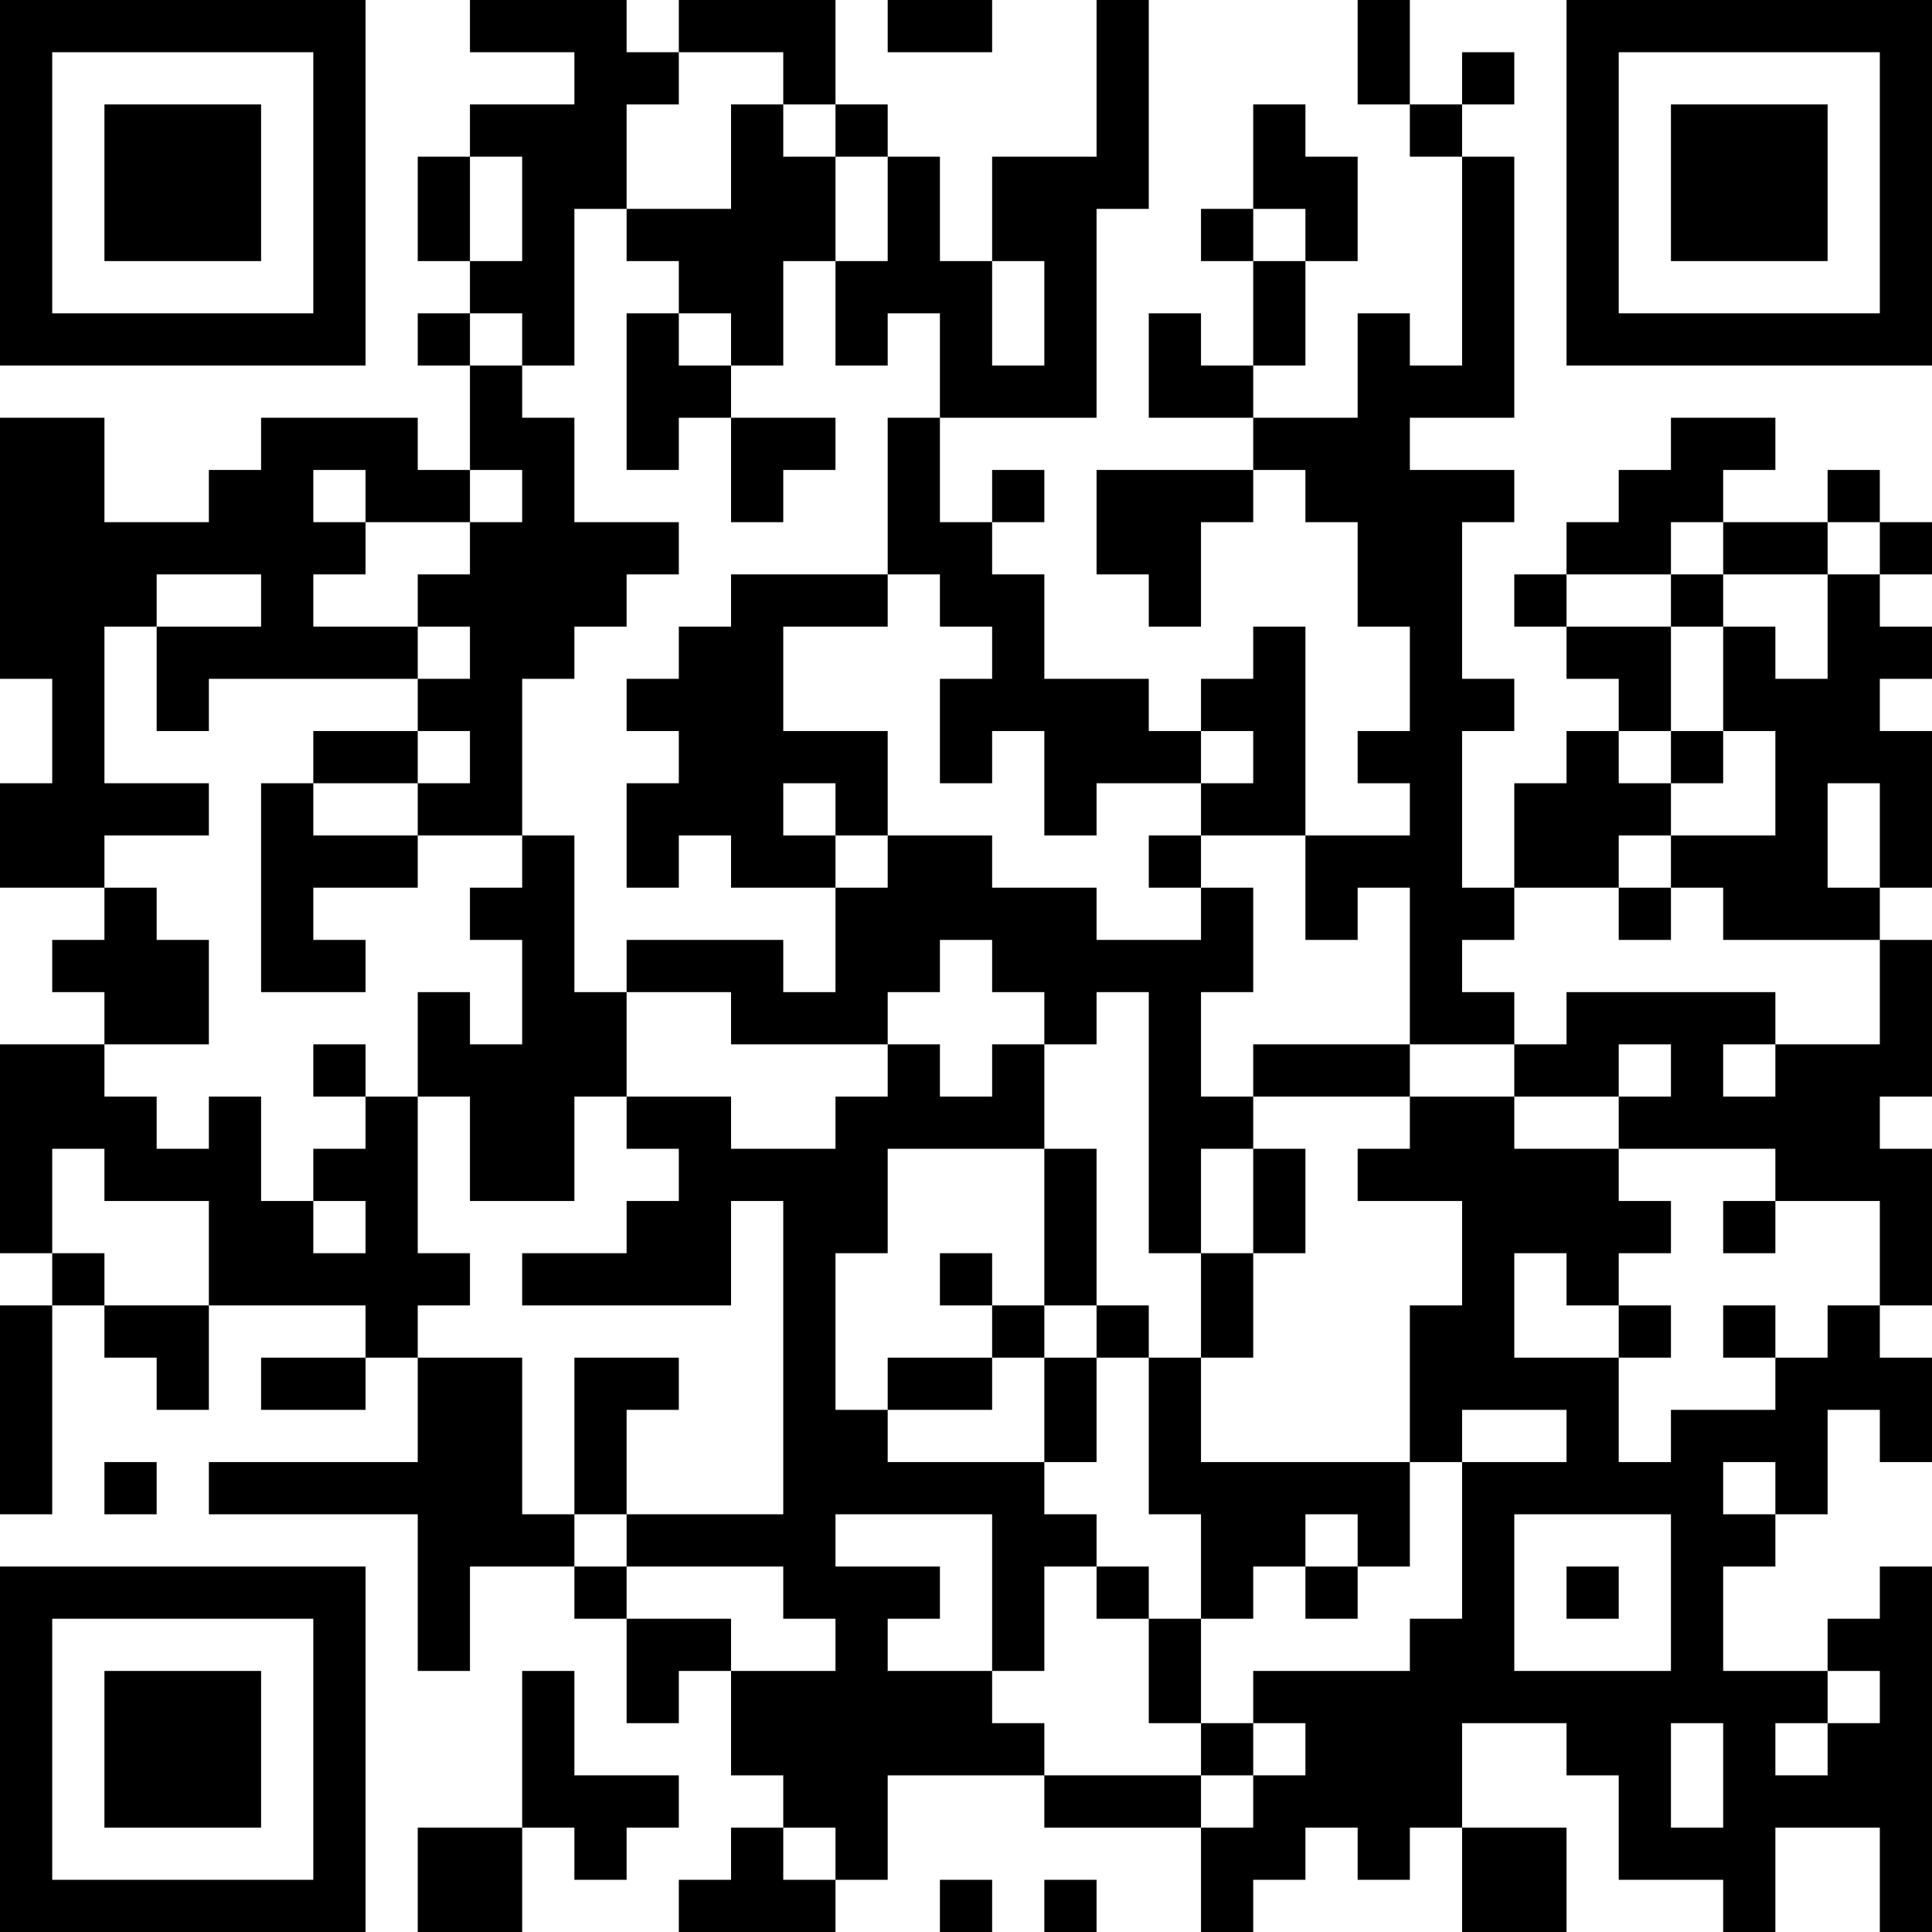 <?xml version="1.0" encoding="UTF-8"?>
<svg xmlns="http://www.w3.org/2000/svg" version="1.1" width="400" height="400" viewBox="0 0 400 400"><rect x="0" y="0" width="400" height="400" fill="#ffffff"/><g transform="scale(10.811)"><g transform="translate(0,0)"><path fill-rule="evenodd" d="M9 0L9 1L11 1L11 2L9 2L9 3L8 3L8 5L9 5L9 6L8 6L8 7L9 7L9 9L8 9L8 8L5 8L5 9L4 9L4 10L2 10L2 8L0 8L0 13L1 13L1 15L0 15L0 17L2 17L2 18L1 18L1 19L2 19L2 20L0 20L0 24L1 24L1 25L0 25L0 29L1 29L1 25L2 25L2 26L3 26L3 27L4 27L4 25L7 25L7 26L5 26L5 27L7 27L7 26L8 26L8 28L4 28L4 29L8 29L8 32L9 32L9 30L11 30L11 31L12 31L12 33L13 33L13 32L14 32L14 34L15 34L15 35L14 35L14 36L13 36L13 37L16 37L16 36L17 36L17 34L20 34L20 35L23 35L23 37L24 37L24 36L25 36L25 35L26 35L26 36L27 36L27 35L28 35L28 37L30 37L30 35L28 35L28 33L30 33L30 34L31 34L31 36L33 36L33 37L34 37L34 35L36 35L36 37L37 37L37 30L36 30L36 31L35 31L35 32L33 32L33 30L34 30L34 29L35 29L35 27L36 27L36 28L37 28L37 26L36 26L36 25L37 25L37 22L36 22L36 21L37 21L37 18L36 18L36 17L37 17L37 14L36 14L36 13L37 13L37 12L36 12L36 11L37 11L37 10L36 10L36 9L35 9L35 10L33 10L33 9L34 9L34 8L32 8L32 9L31 9L31 10L30 10L30 11L29 11L29 12L30 12L30 13L31 13L31 14L30 14L30 15L29 15L29 17L28 17L28 14L29 14L29 13L28 13L28 10L29 10L29 9L27 9L27 8L29 8L29 3L28 3L28 2L29 2L29 1L28 1L28 2L27 2L27 0L26 0L26 2L27 2L27 3L28 3L28 7L27 7L27 6L26 6L26 8L24 8L24 7L25 7L25 5L26 5L26 3L25 3L25 2L24 2L24 4L23 4L23 5L24 5L24 7L23 7L23 6L22 6L22 8L24 8L24 9L21 9L21 11L22 11L22 12L23 12L23 10L24 10L24 9L25 9L25 10L26 10L26 12L27 12L27 14L26 14L26 15L27 15L27 16L25 16L25 12L24 12L24 13L23 13L23 14L22 14L22 13L20 13L20 11L19 11L19 10L20 10L20 9L19 9L19 10L18 10L18 8L21 8L21 4L22 4L22 0L21 0L21 3L19 3L19 5L18 5L18 3L17 3L17 2L16 2L16 0L13 0L13 1L12 1L12 0ZM17 0L17 1L19 1L19 0ZM13 1L13 2L12 2L12 4L11 4L11 7L10 7L10 6L9 6L9 7L10 7L10 8L11 8L11 10L13 10L13 11L12 11L12 12L11 12L11 13L10 13L10 16L8 16L8 15L9 15L9 14L8 14L8 13L9 13L9 12L8 12L8 11L9 11L9 10L10 10L10 9L9 9L9 10L7 10L7 9L6 9L6 10L7 10L7 11L6 11L6 12L8 12L8 13L4 13L4 14L3 14L3 12L5 12L5 11L3 11L3 12L2 12L2 15L4 15L4 16L2 16L2 17L3 17L3 18L4 18L4 20L2 20L2 21L3 21L3 22L4 22L4 21L5 21L5 23L6 23L6 24L7 24L7 23L6 23L6 22L7 22L7 21L8 21L8 24L9 24L9 25L8 25L8 26L10 26L10 29L11 29L11 30L12 30L12 31L14 31L14 32L16 32L16 31L15 31L15 30L12 30L12 29L15 29L15 23L14 23L14 25L10 25L10 24L12 24L12 23L13 23L13 22L12 22L12 21L14 21L14 22L16 22L16 21L17 21L17 20L18 20L18 21L19 21L19 20L20 20L20 22L17 22L17 24L16 24L16 27L17 27L17 28L20 28L20 29L21 29L21 30L20 30L20 32L19 32L19 29L16 29L16 30L18 30L18 31L17 31L17 32L19 32L19 33L20 33L20 34L23 34L23 35L24 35L24 34L25 34L25 33L24 33L24 32L27 32L27 31L28 31L28 28L30 28L30 27L28 27L28 28L27 28L27 25L28 25L28 23L26 23L26 22L27 22L27 21L29 21L29 22L31 22L31 23L32 23L32 24L31 24L31 25L30 25L30 24L29 24L29 26L31 26L31 28L32 28L32 27L34 27L34 26L35 26L35 25L36 25L36 23L34 23L34 22L31 22L31 21L32 21L32 20L31 20L31 21L29 21L29 20L30 20L30 19L34 19L34 20L33 20L33 21L34 21L34 20L36 20L36 18L33 18L33 17L32 17L32 16L34 16L34 14L33 14L33 12L34 12L34 13L35 13L35 11L36 11L36 10L35 10L35 11L33 11L33 10L32 10L32 11L30 11L30 12L32 12L32 14L31 14L31 15L32 15L32 16L31 16L31 17L29 17L29 18L28 18L28 19L29 19L29 20L27 20L27 17L26 17L26 18L25 18L25 16L23 16L23 15L24 15L24 14L23 14L23 15L21 15L21 16L20 16L20 14L19 14L19 15L18 15L18 13L19 13L19 12L18 12L18 11L17 11L17 8L18 8L18 6L17 6L17 7L16 7L16 5L17 5L17 3L16 3L16 2L15 2L15 1ZM14 2L14 4L12 4L12 5L13 5L13 6L12 6L12 9L13 9L13 8L14 8L14 10L15 10L15 9L16 9L16 8L14 8L14 7L15 7L15 5L16 5L16 3L15 3L15 2ZM9 3L9 5L10 5L10 3ZM24 4L24 5L25 5L25 4ZM19 5L19 7L20 7L20 5ZM13 6L13 7L14 7L14 6ZM14 11L14 12L13 12L13 13L12 13L12 14L13 14L13 15L12 15L12 17L13 17L13 16L14 16L14 17L16 17L16 19L15 19L15 18L12 18L12 19L11 19L11 16L10 16L10 17L9 17L9 18L10 18L10 20L9 20L9 19L8 19L8 21L9 21L9 23L11 23L11 21L12 21L12 19L14 19L14 20L17 20L17 19L18 19L18 18L19 18L19 19L20 19L20 20L21 20L21 19L22 19L22 24L23 24L23 26L22 26L22 25L21 25L21 22L20 22L20 25L19 25L19 24L18 24L18 25L19 25L19 26L17 26L17 27L19 27L19 26L20 26L20 28L21 28L21 26L22 26L22 29L23 29L23 31L22 31L22 30L21 30L21 31L22 31L22 33L23 33L23 34L24 34L24 33L23 33L23 31L24 31L24 30L25 30L25 31L26 31L26 30L27 30L27 28L23 28L23 26L24 26L24 24L25 24L25 22L24 22L24 21L27 21L27 20L24 20L24 21L23 21L23 19L24 19L24 17L23 17L23 16L22 16L22 17L23 17L23 18L21 18L21 17L19 17L19 16L17 16L17 14L15 14L15 12L17 12L17 11ZM32 11L32 12L33 12L33 11ZM6 14L6 15L5 15L5 19L7 19L7 18L6 18L6 17L8 17L8 16L6 16L6 15L8 15L8 14ZM32 14L32 15L33 15L33 14ZM15 15L15 16L16 16L16 17L17 17L17 16L16 16L16 15ZM35 15L35 17L36 17L36 15ZM31 17L31 18L32 18L32 17ZM6 20L6 21L7 21L7 20ZM1 22L1 24L2 24L2 25L4 25L4 23L2 23L2 22ZM23 22L23 24L24 24L24 22ZM33 23L33 24L34 24L34 23ZM20 25L20 26L21 26L21 25ZM31 25L31 26L32 26L32 25ZM33 25L33 26L34 26L34 25ZM11 26L11 29L12 29L12 27L13 27L13 26ZM2 28L2 29L3 29L3 28ZM33 28L33 29L34 29L34 28ZM25 29L25 30L26 30L26 29ZM29 29L29 32L32 32L32 29ZM30 30L30 31L31 31L31 30ZM10 32L10 35L8 35L8 37L10 37L10 35L11 35L11 36L12 36L12 35L13 35L13 34L11 34L11 32ZM35 32L35 33L34 33L34 34L35 34L35 33L36 33L36 32ZM32 33L32 35L33 35L33 33ZM15 35L15 36L16 36L16 35ZM18 36L18 37L19 37L19 36ZM20 36L20 37L21 37L21 36ZM0 0L0 7L7 7L7 0ZM1 1L1 6L6 6L6 1ZM2 2L2 5L5 5L5 2ZM30 0L30 7L37 7L37 0ZM31 1L31 6L36 6L36 1ZM32 2L32 5L35 5L35 2ZM0 30L0 37L7 37L7 30ZM1 31L1 36L6 36L6 31ZM2 32L2 35L5 35L5 32Z" fill="#000000"/></g></g></svg>
